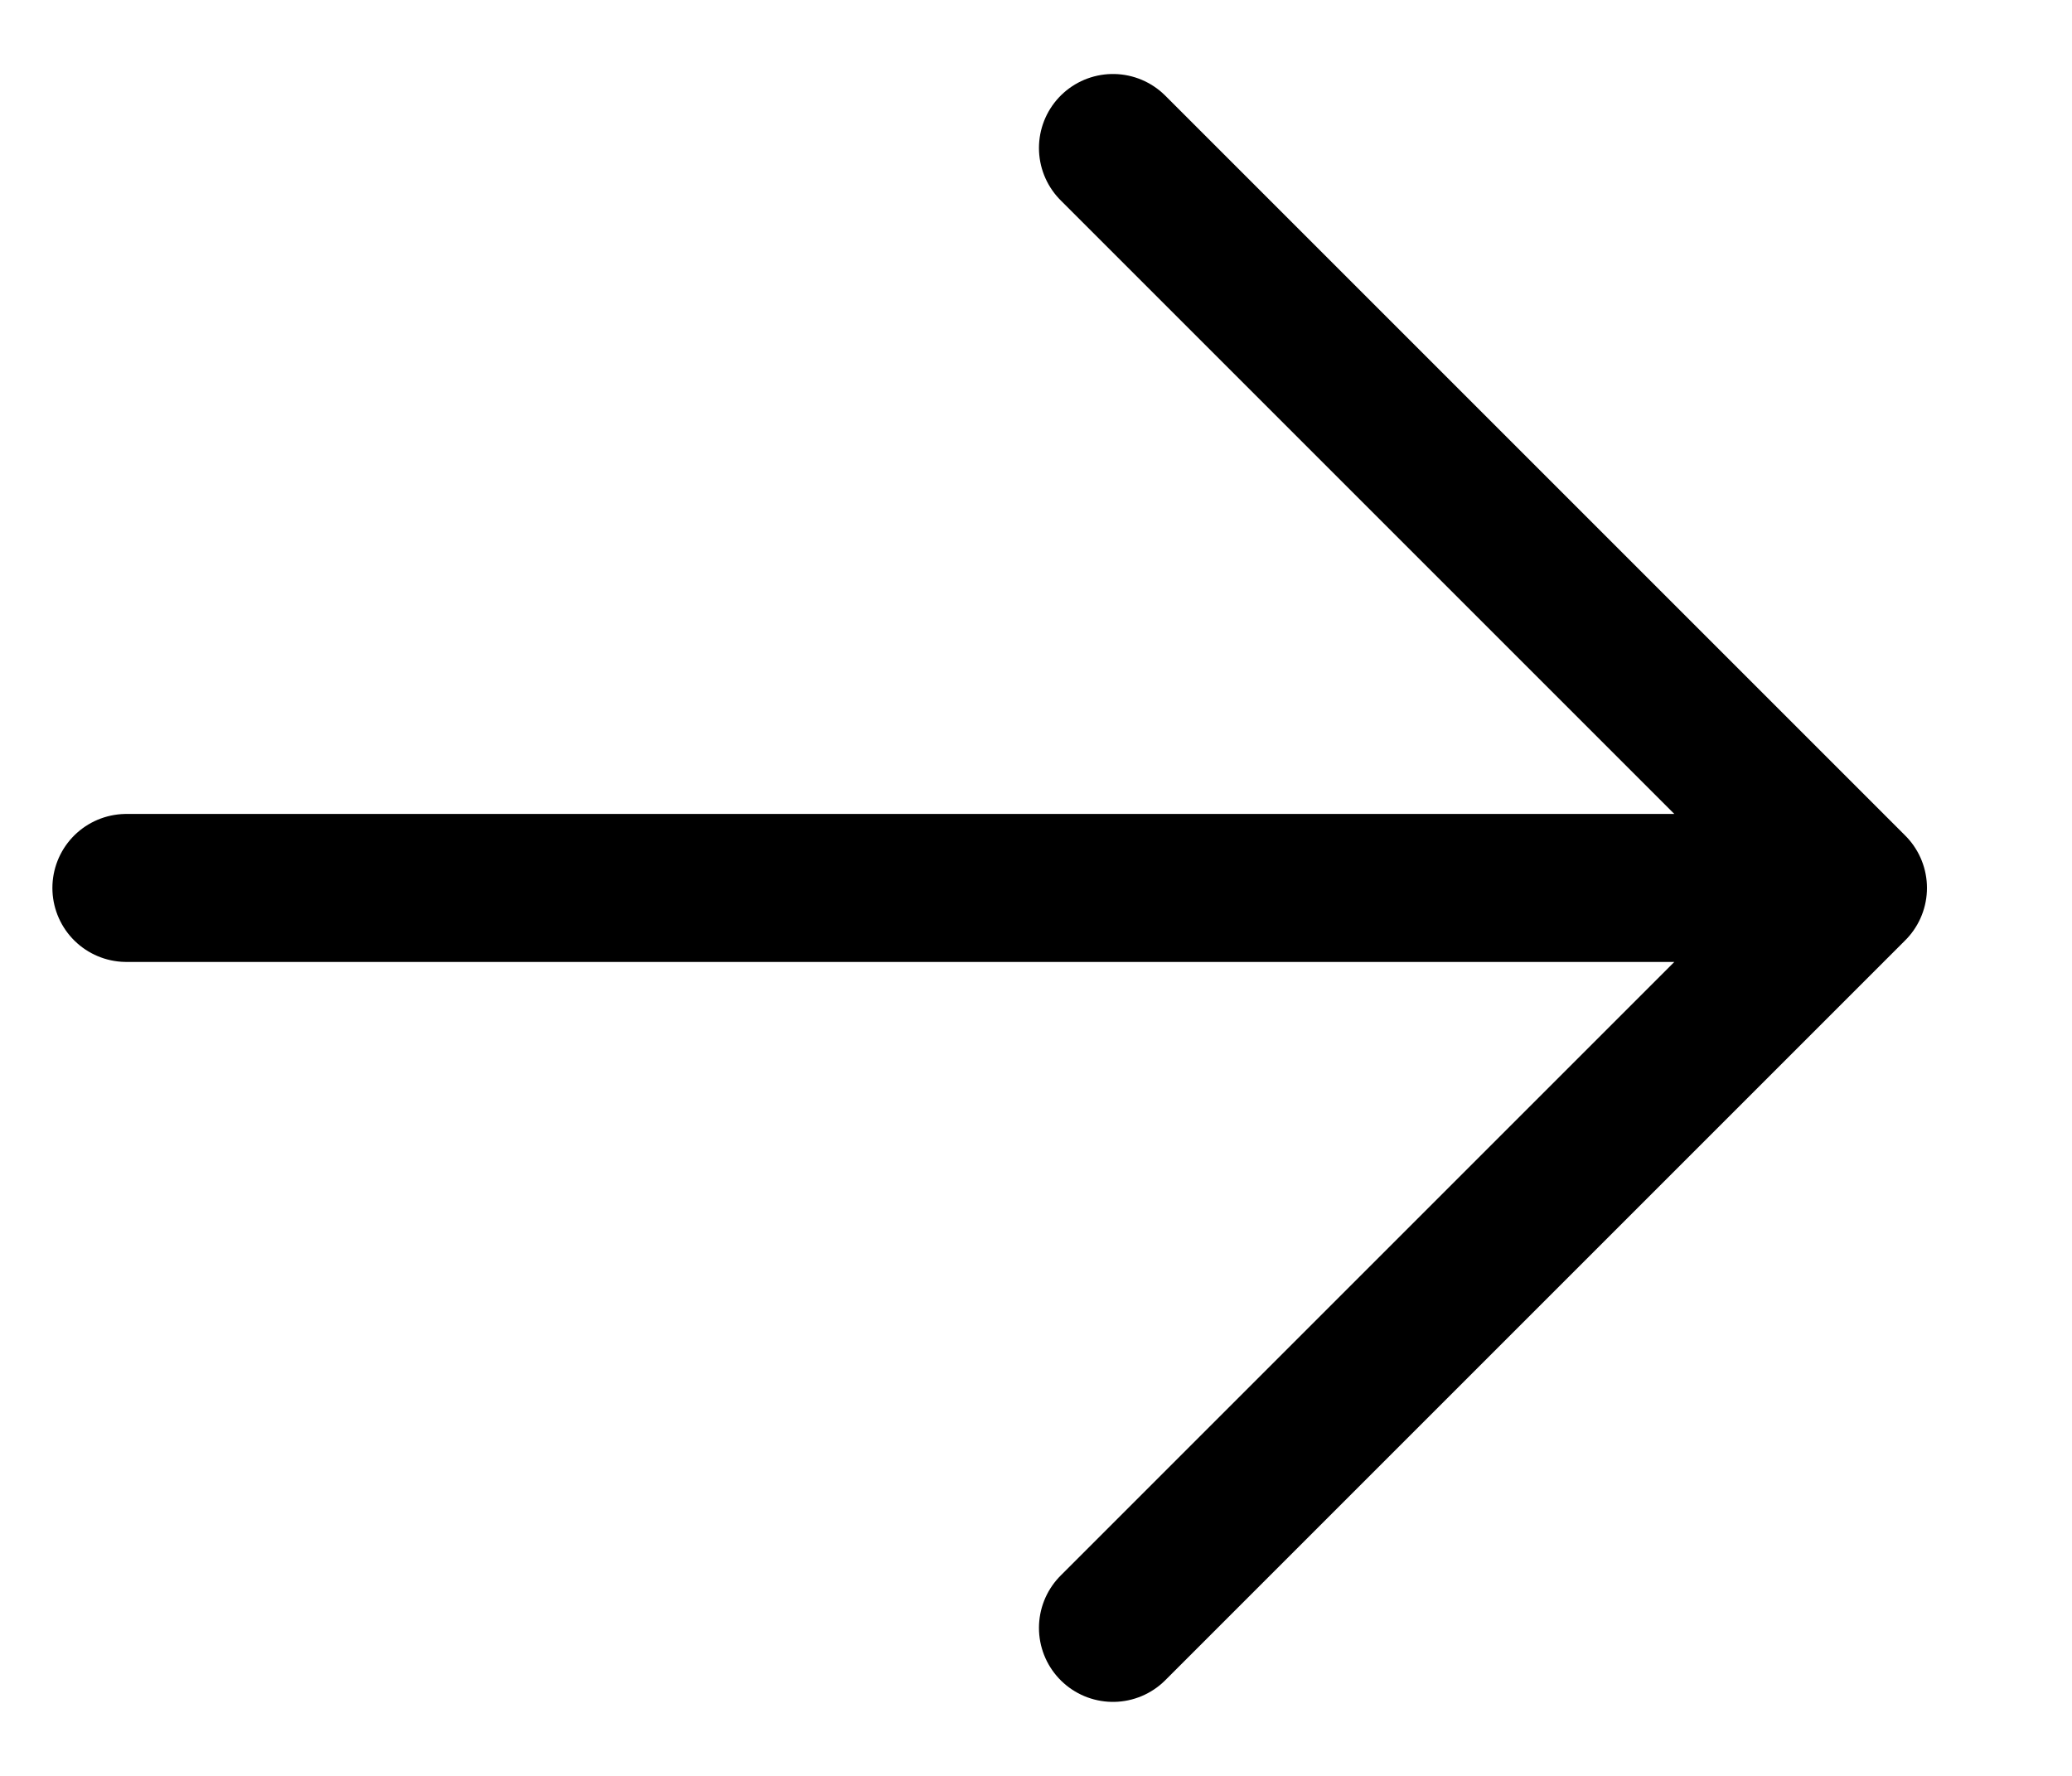<svg width="14" height="12" viewBox="0 0 14 12" fill="none" xmlns="http://www.w3.org/2000/svg">
<path d="M0.854 6H12.52M12.52 6L7.52 1M12.52 6L7.52 11" stroke="black" stroke-linecap="round" stroke-linejoin="round"/>
</svg>
